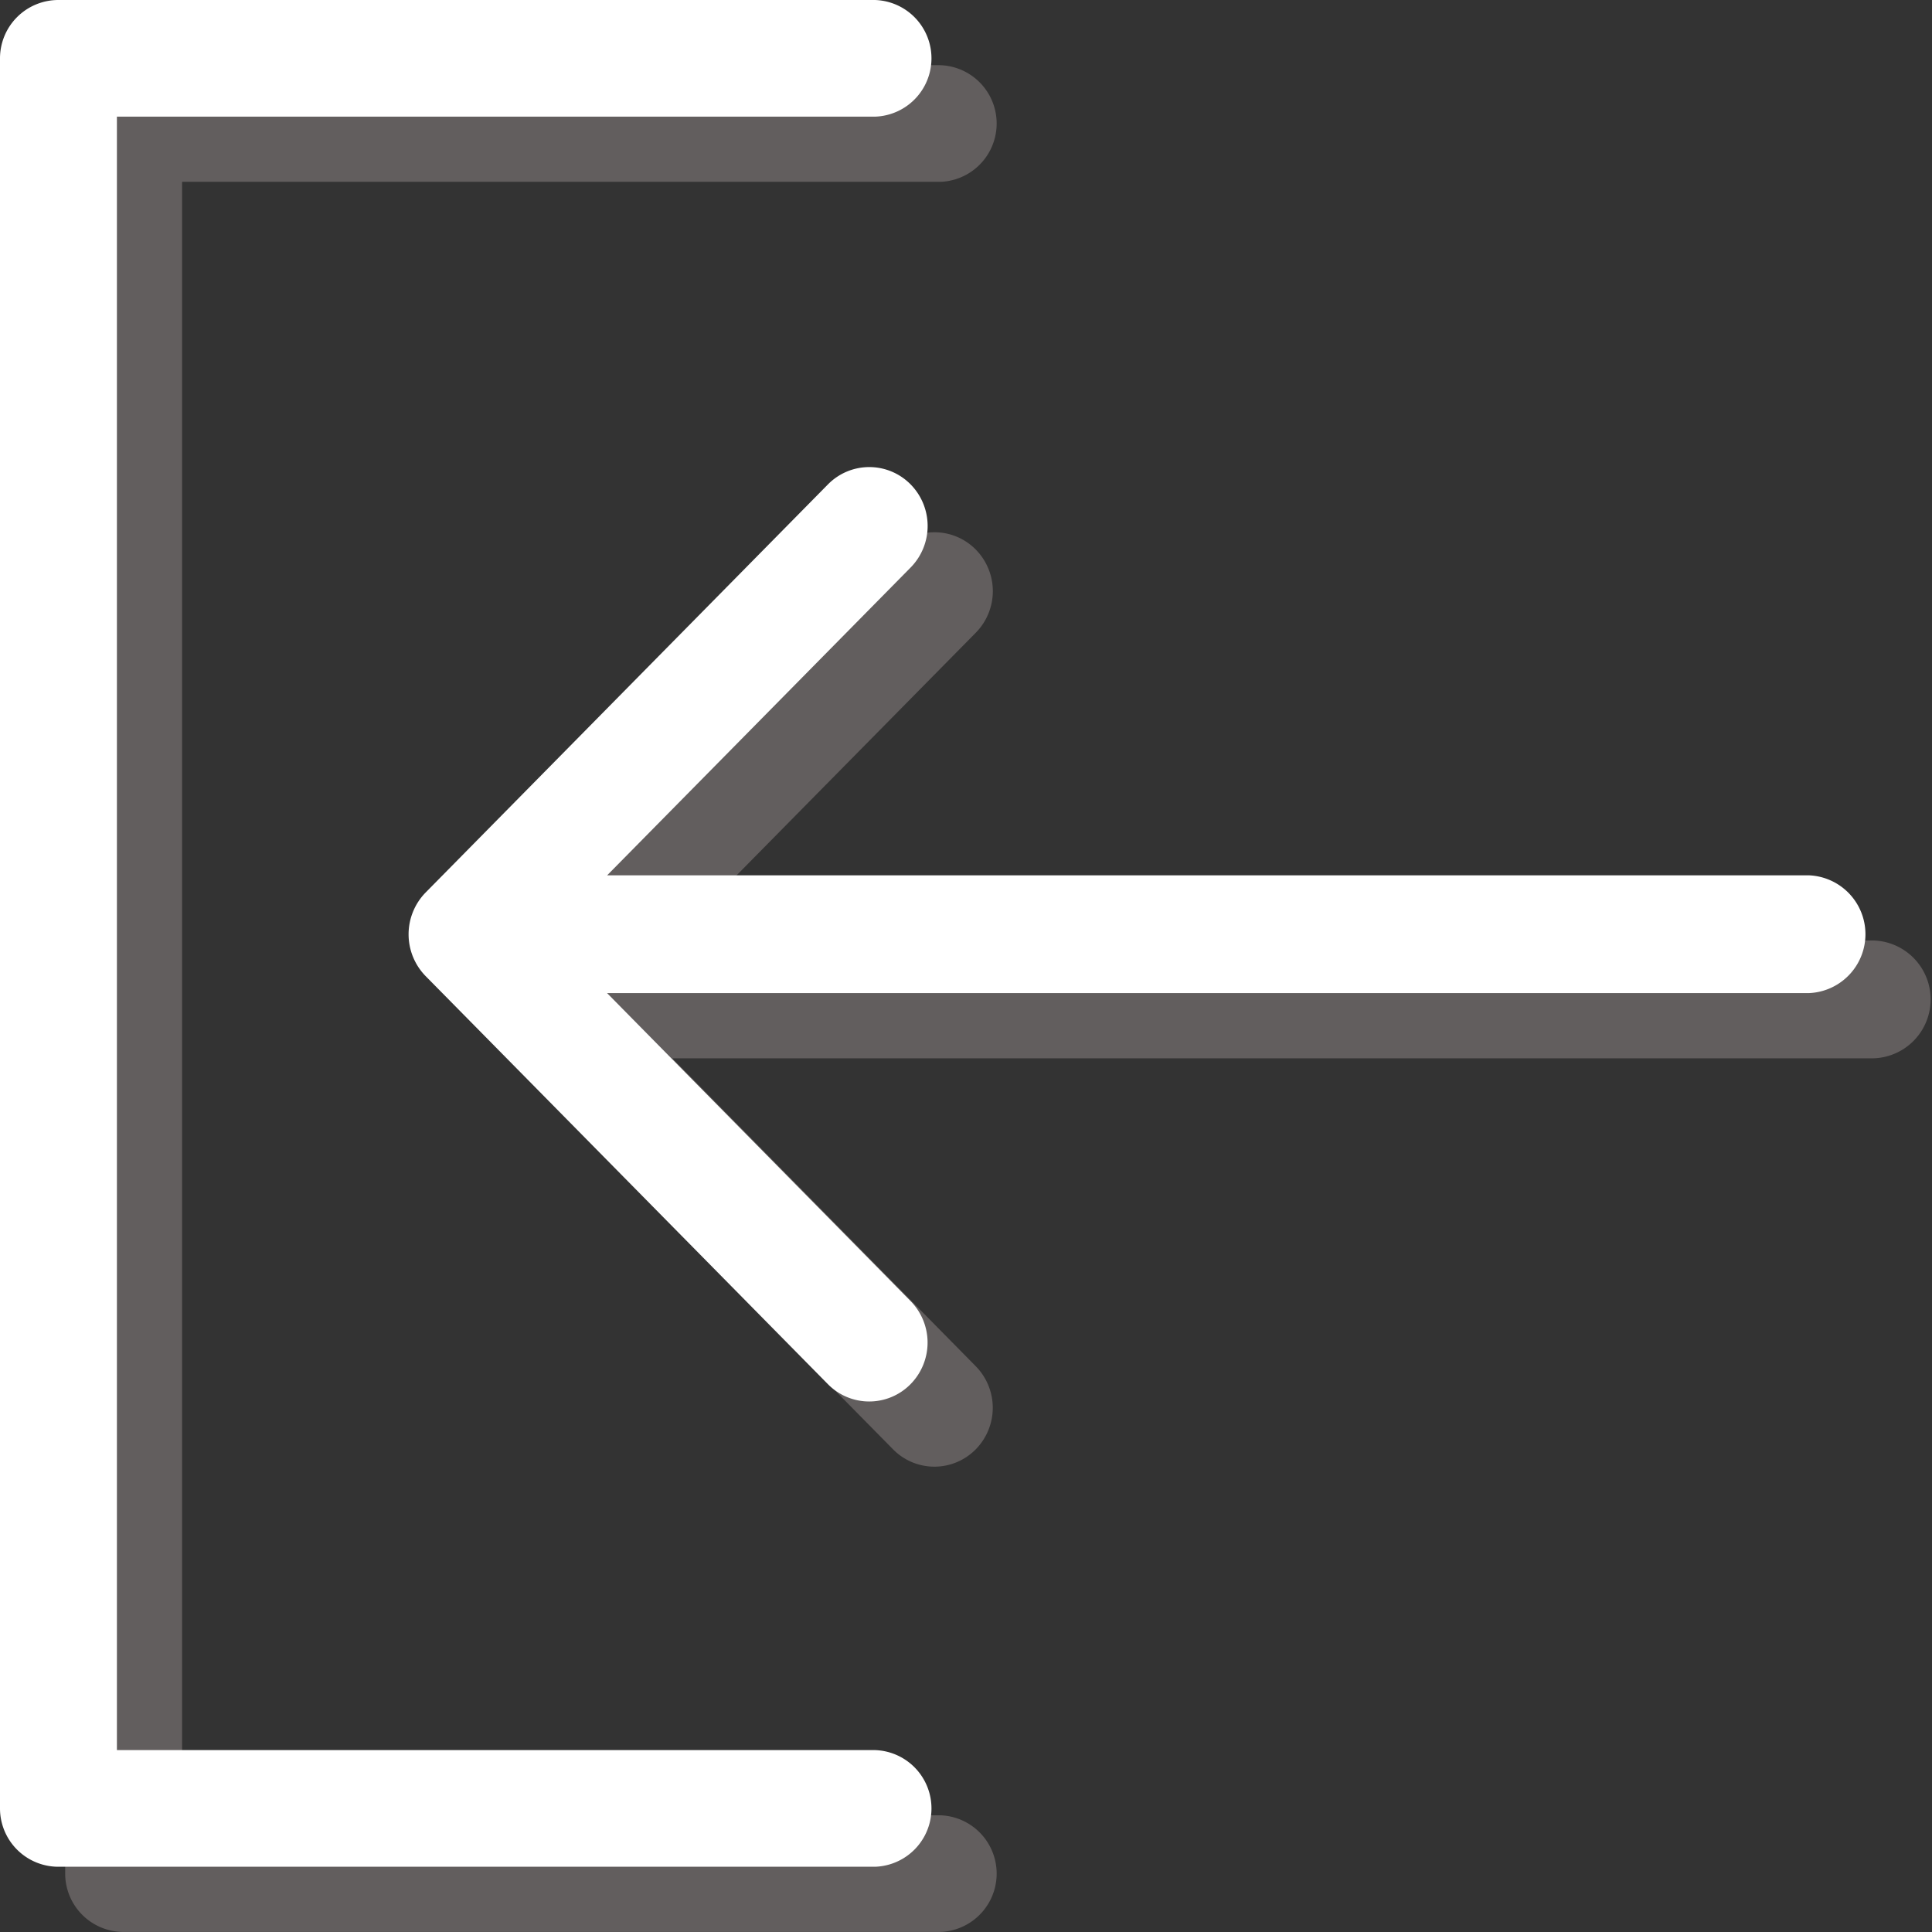 
                <svg xmlns="http://www.w3.org/2000/svg" width="29.994" height="29.994" viewBox="0 0 29.994 29.994">
                    <rect x="0" y="0" width="29.994" height="29.994" fill="#333333" stroke="none"/>
                    <g id="Group_67" data-name="Group 67" transform="translate(0)">
                        <g id="login" transform="translate(1.012 1.012)" opacity="0.57">
                        <g id="Sign_In">
                            <path id="Path_2" data-name="Path 2" d="M193.391,0H206.07a.906.906,0,0,1,0,1.811H194.3V27.17H206.07a.906.906,0,0,1,0,1.811H193.391a.906.906,0,0,1-.906-.906V.906A.906.906,0,0,1,193.391,0Z" transform="translate(-192.485 0)" fill="#867e7e"/>
                            <path id="Path_3" data-name="Path 3" d="M7.792,109.251a.92.92,0,0,1,0,1.293.9.9,0,0,1-1.281,0L.263,104.206a.928.928,0,0,1,0-1.294l6.249-6.339a.9.9,0,0,1,1.281,0,.92.92,0,0,1,0,1.293l-4.71,4.777h18.65a.915.915,0,0,1,0,1.829H3.082Z" transform="translate(6.343 -89.054)" fill="#867e7e"/>
                        </g>
                        </g>
                        <g id="login-2" data-name="login" transform="translate(0)">
                        <g id="Sign_In-2" data-name="Sign_In">
                            <path id="Path_2-2" data-name="Path 2" d="M193.391,0H206.07a.906.906,0,0,1,0,1.811H194.3V27.17H206.07a.906.906,0,0,1,0,1.811H193.391a.906.906,0,0,1-.906-.906V.906A.906.906,0,0,1,193.391,0Z" transform="translate(-192.485 0)" fill="#fff"/>
                            <path id="Path_3-2" data-name="Path 3" d="M7.792,109.251a.92.92,0,0,1,0,1.293.9.9,0,0,1-1.281,0L.263,104.206a.928.928,0,0,1,0-1.294l6.249-6.339a.9.9,0,0,1,1.281,0,.92.92,0,0,1,0,1.293l-4.71,4.777h18.65a.915.915,0,0,1,0,1.829H3.082Z" transform="translate(6.343 -89.054)" fill="#fff"/>
                        </g>
                        </g>
                    </g>
                </svg>